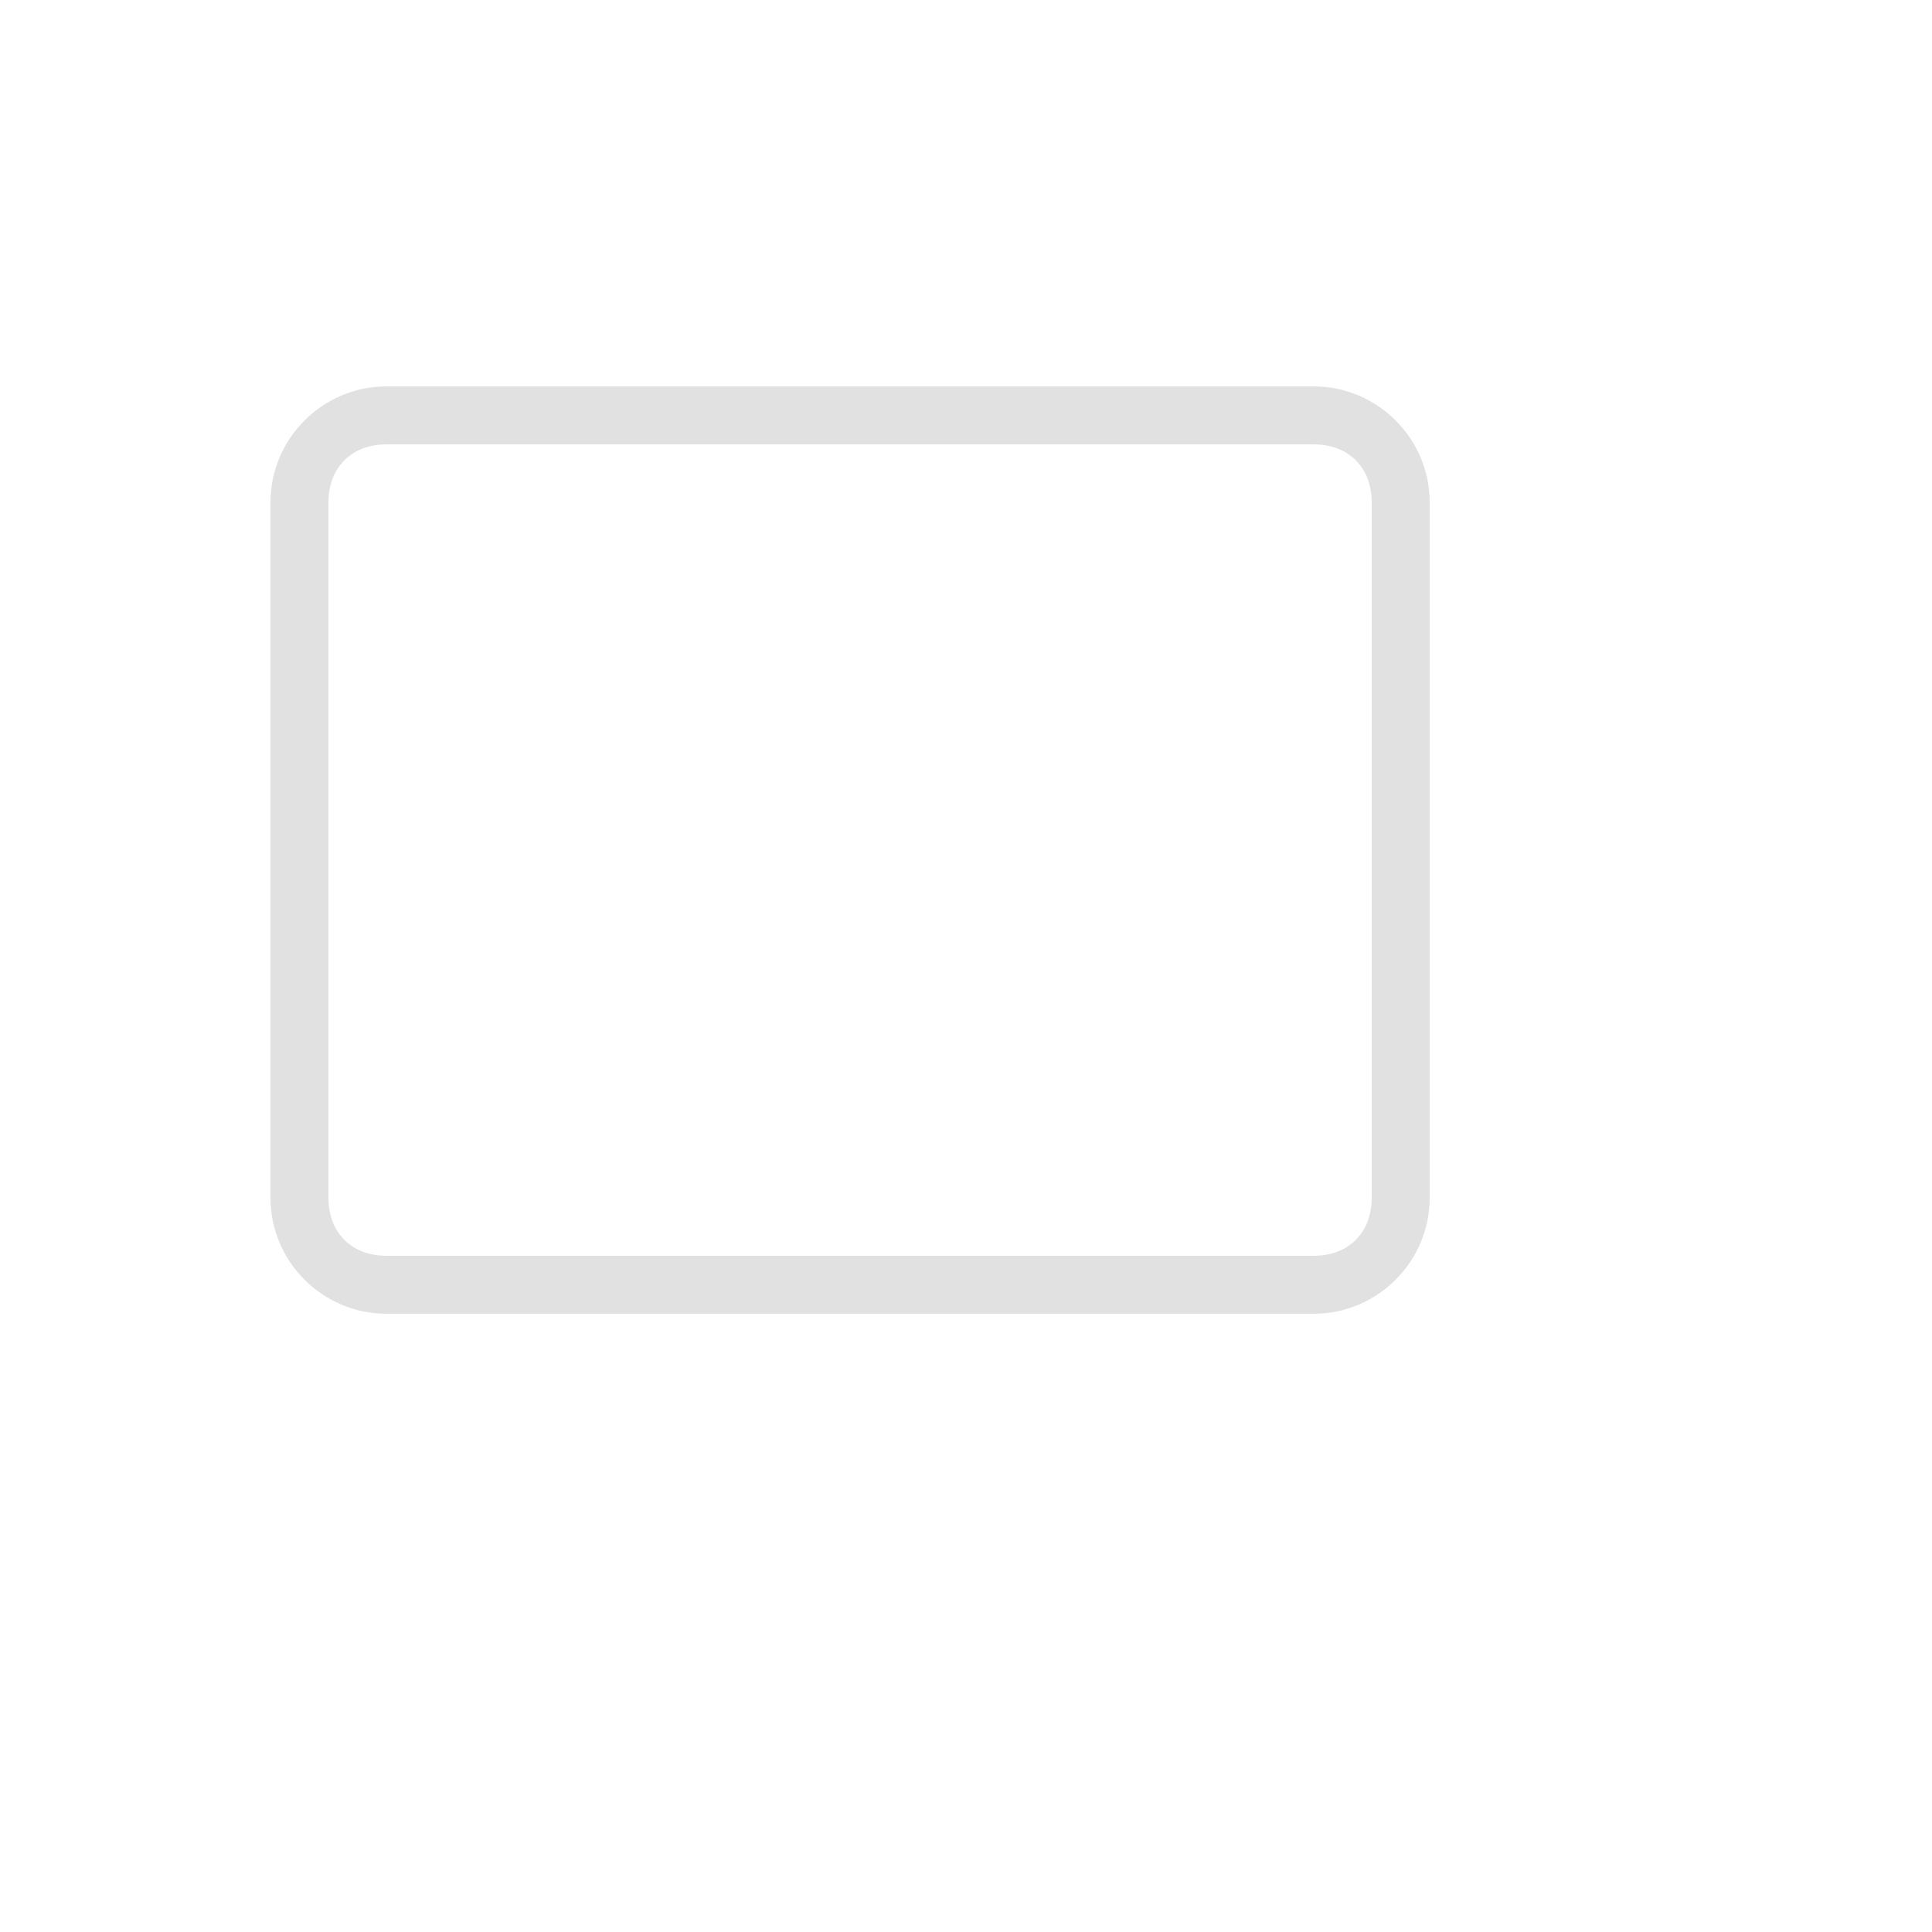 <svg xmlns="http://www.w3.org/2000/svg" version="1.1" xmlns:xlink="http://www.w3.org/1999/xlink" width="100%" height="100%" id="svgWorkerArea" viewBox="-25 -25 625 625" xmlns:idraw="https://idraw.muisca.co" style="background: white;"><defs id="defsdoc"><pattern id="patternBool" x="0" y="0" width="10" height="10" patternUnits="userSpaceOnUse" patternTransform="rotate(35)"><circle cx="5" cy="5" r="4" style="stroke: none;fill: #ff000070;"></circle></pattern></defs><g id="fileImp-771499026" class="cosito"><path id="pathImp-666807743" fill="url(#SVGID_1_)" class="grouped" d="M400 400C400 400 100 400 100 400 79.375 400 62.5 383.125 62.5 362.5 62.5 362.5 62.5 137.5 62.5 137.5 62.5 116.875 79.375 100 100 100 100 100 400 100 400 100 420.625 100 437.5 116.875 437.5 137.5 437.5 137.5 437.5 362.5 437.5 362.5 437.5 383.125 420.625 400 400 400 400 400 400 400 400 400"></path><path id="pathImp-519655646" fill="#020202" opacity="0.12" class="grouped" d="M400 100C400 100 100 100 100 100 79.375 100 62.5 116.875 62.5 137.5 62.5 137.5 62.5 362.5 62.5 362.5 62.5 383.125 79.375 400 100 400 100 400 400 400 400 400 420.625 400 437.5 383.125 437.5 362.5 437.5 362.5 437.5 137.5 437.5 137.5 437.5 116.875 420.625 100 400 100 400 100 400 100 400 100M418.75 362.5C418.75 373.75 411.25 381.25 400 381.25 400 381.25 100 381.25 100 381.25 88.75 381.25 81.25 373.75 81.25 362.5 81.25 362.5 81.25 137.5 81.25 137.5 81.25 126.25 88.75 118.75 100 118.75 100 118.75 400 118.75 400 118.75 411.25 118.75 418.75 126.25 418.75 137.5 418.75 137.5 418.75 362.5 418.75 362.5 418.75 362.5 418.75 362.5 418.75 362.5"></path><path id="pathImp-655557457" fill="#FFFFFF" class="grouped" d="M306.25 268.75C306.25 268.75 193.75 268.75 193.75 268.75 182.5 268.75 175 261.25 175 250 175 250 175 250 175 250 175 238.75 182.5 231.25 193.75 231.25 193.75 231.25 306.25 231.25 306.25 231.25 317.5 231.25 325 238.75 325 250 325 250 325 250 325 250 325 261.25 317.5 268.75 306.25 268.75 306.25 268.75 306.25 268.75 306.25 268.75"></path></g></svg>